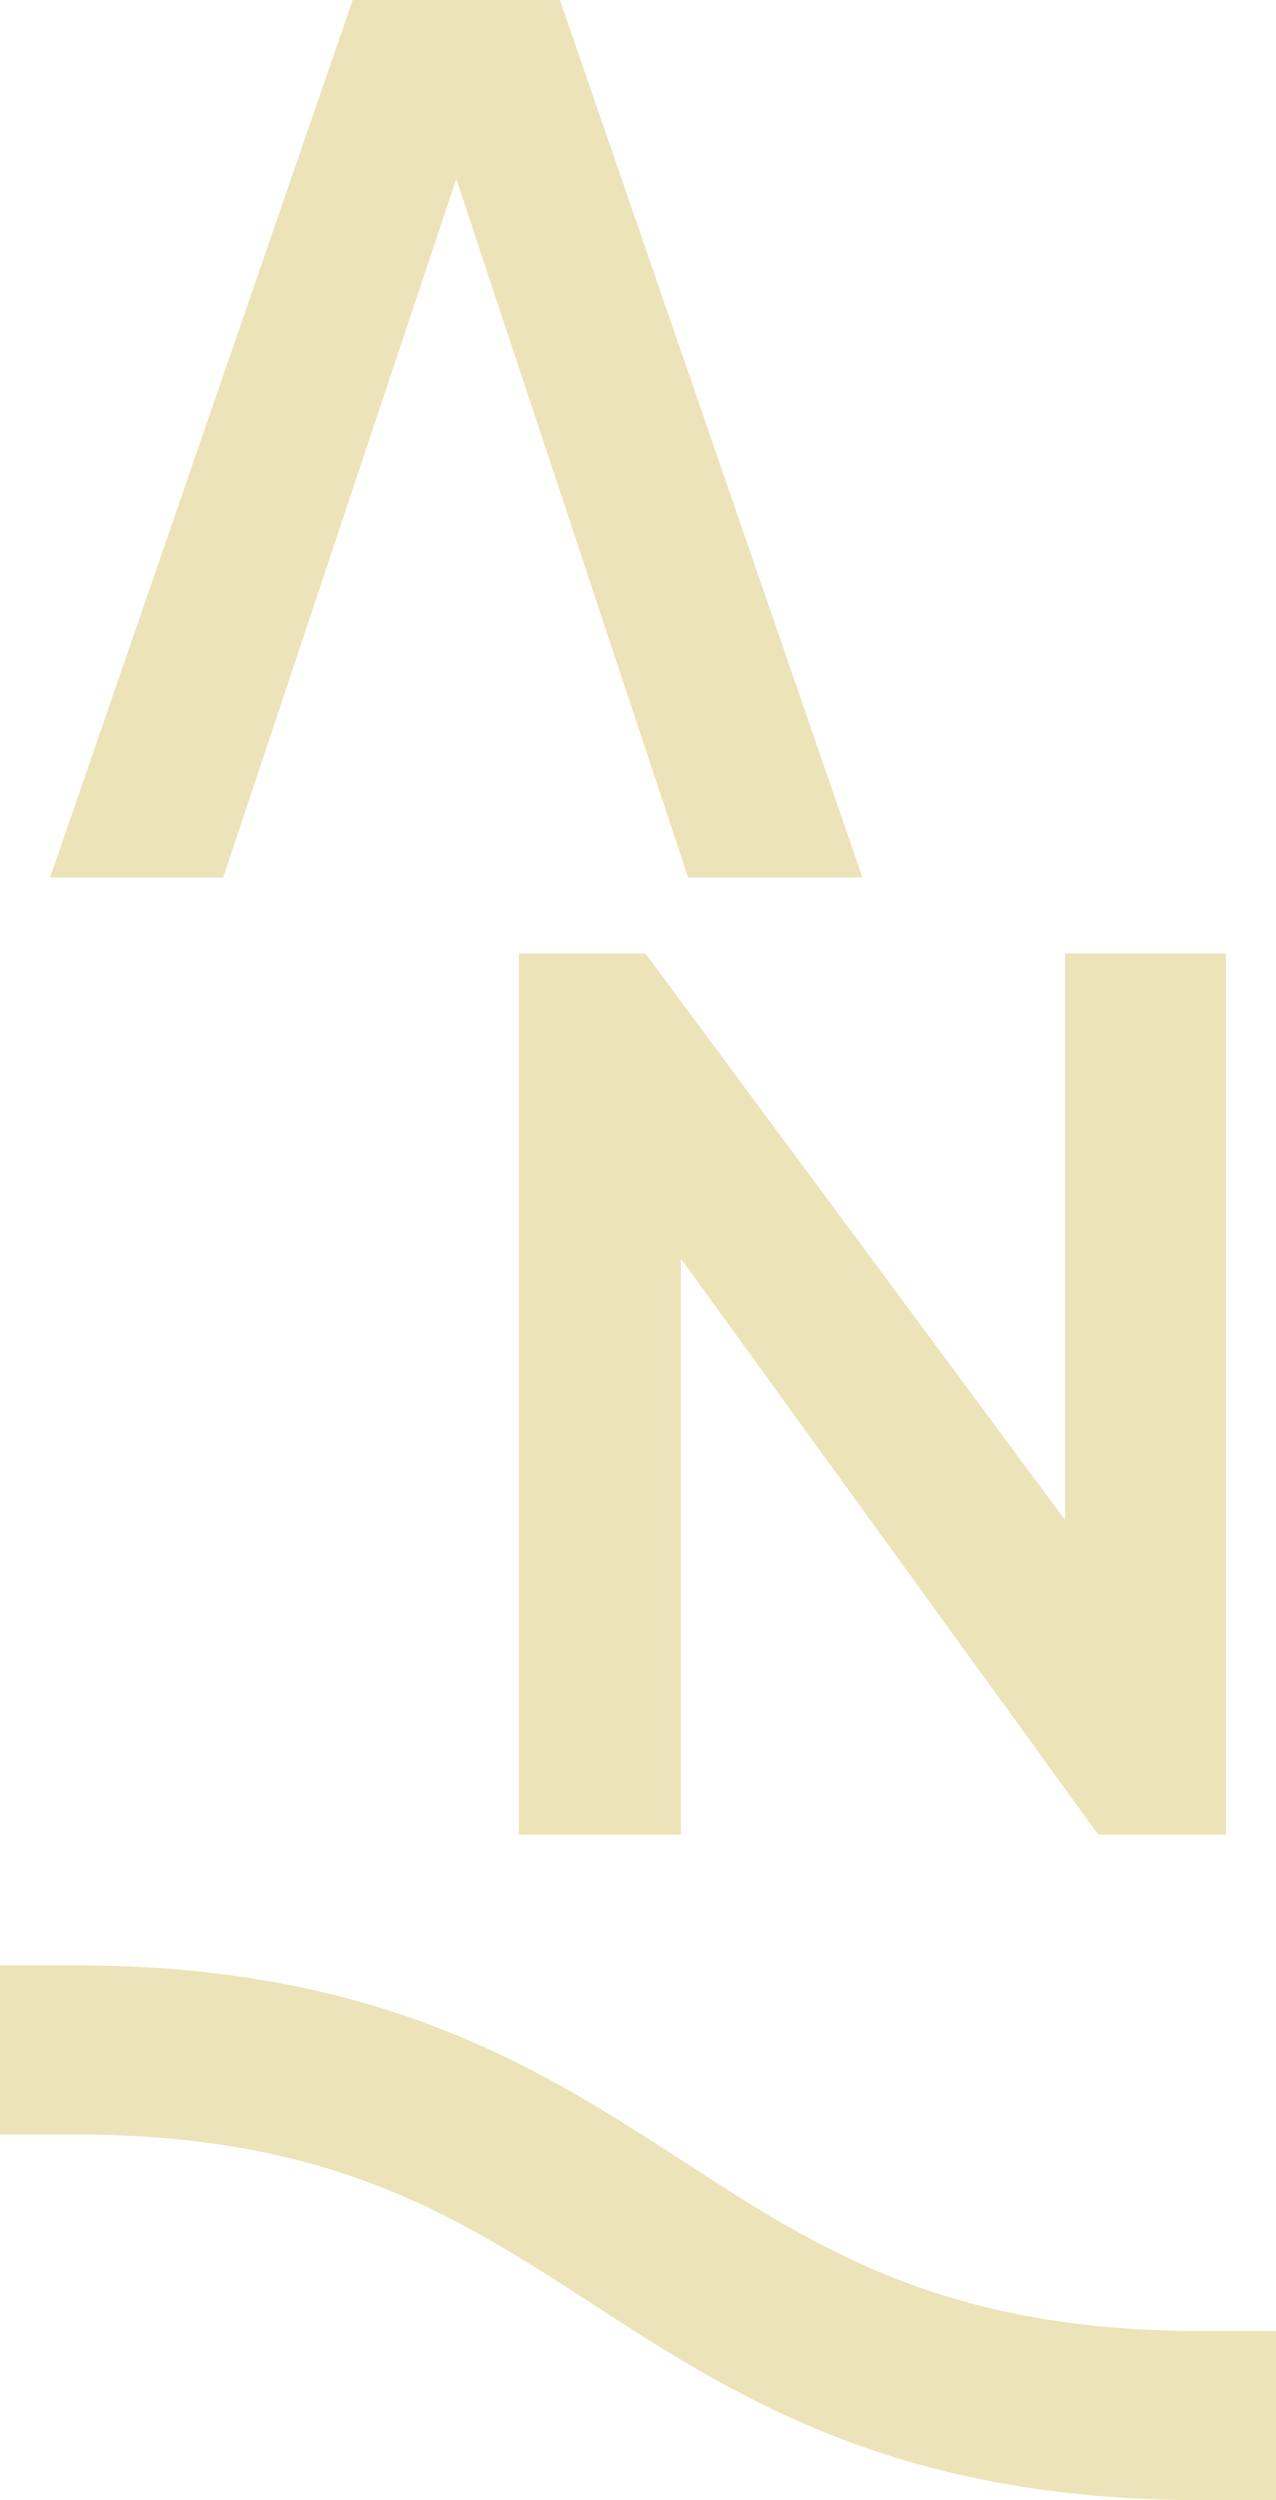 <svg xmlns="http://www.w3.org/2000/svg" id="b" viewBox="0 0 106.97 209.51"><g id="c"><path d="M106.96,195.33h-6.26c-21.49,0-32.11-6.88-43.36-14.18-11.9-7.72-25.39-16.46-51.07-16.46H0v14.17h6.27c21.49,0,32.11,6.88,43.36,14.18,11.9,7.71,25.38,16.46,51.07,16.46h6.27v-14.17Z" fill="#ece3b8" stroke-width="0"></path><polygon points="54.11 79.9 43.5 79.9 43.5 153.73 57.08 153.73 57.08 105.46 92.06 153.73 102.77 153.73 102.77 79.9 89.29 79.9 89.29 127.38 54.11 79.9" fill="#ece3b8" stroke-width="0"></polygon><polygon points="38.25 14.99 57.69 73.53 72.3 73.53 46.94 0 29.57 0 4.2 73.53 18.71 73.53 38.25 14.99" fill="#ece3b8" stroke-width="0"></polygon></g></svg>